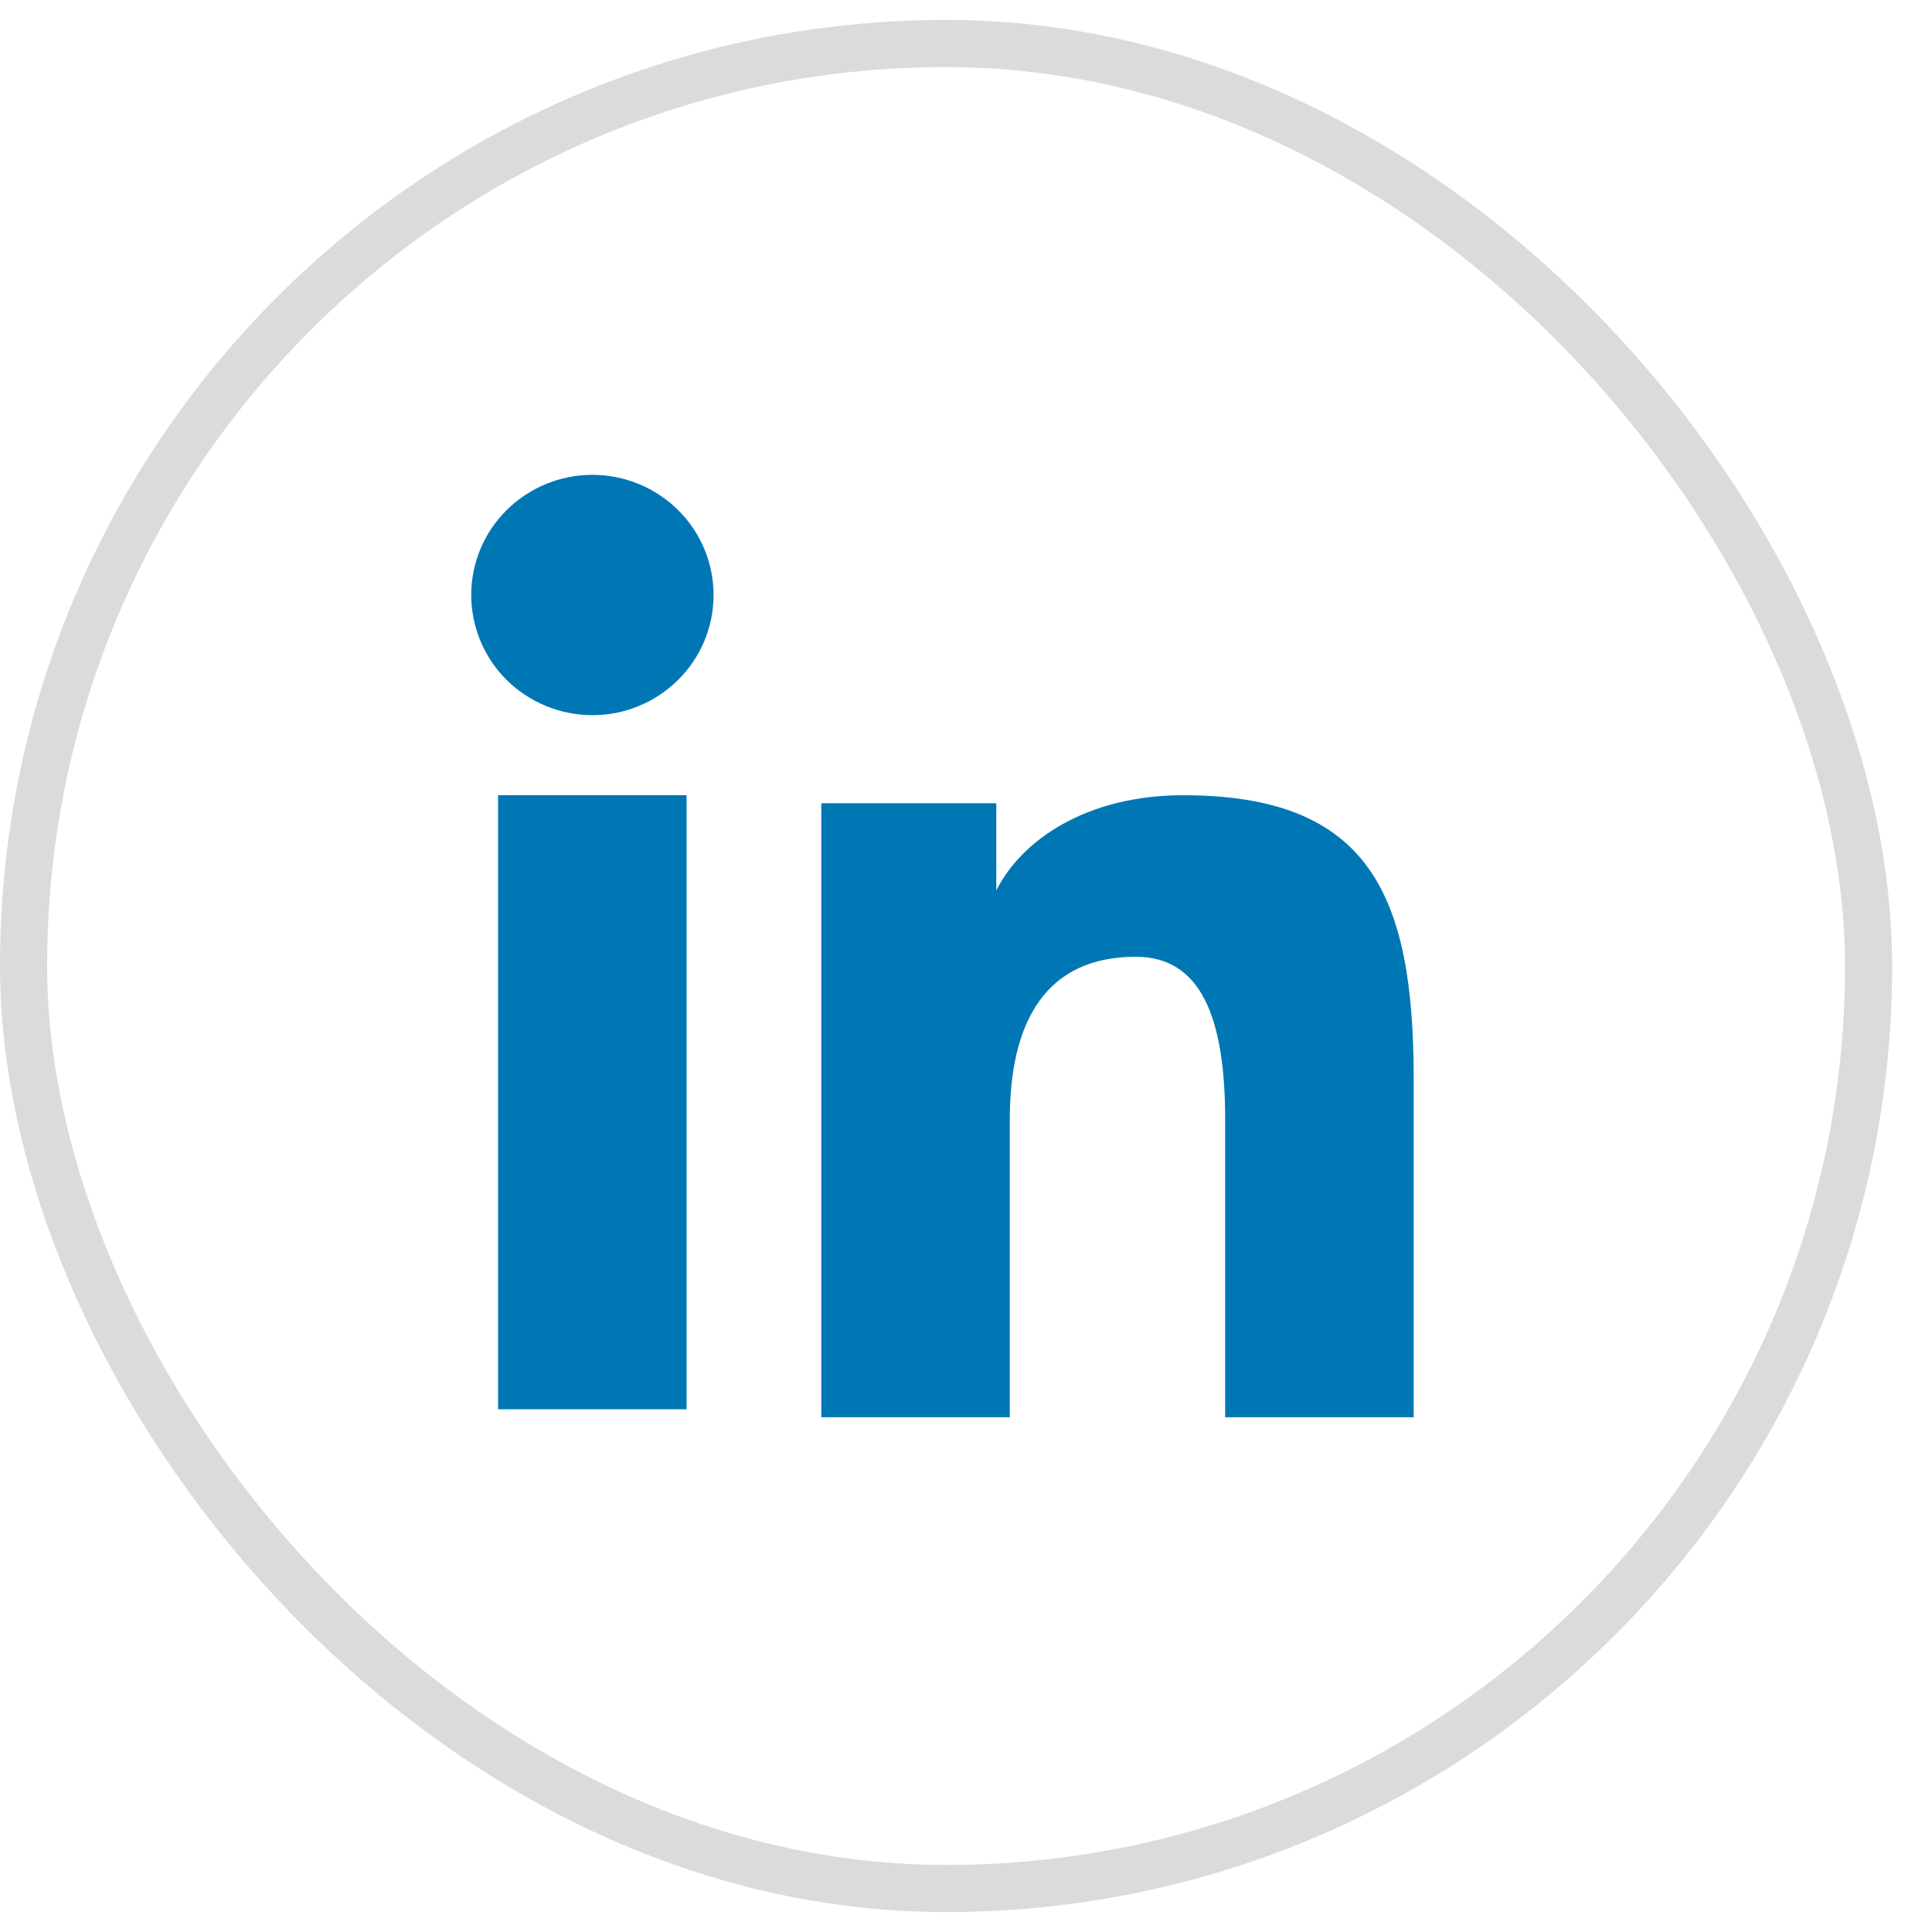 <svg width="41" height="41" viewBox="0 0 41 41" fill="none" xmlns="http://www.w3.org/2000/svg">
<path fill-rule="evenodd" clip-rule="evenodd" d="M17.429 17.046H21.143V18.896C21.678 17.832 23.05 16.876 25.111 16.876C29.062 16.876 30 18.994 30 22.88V30.077H26V23.765C26 21.552 25.465 20.304 24.103 20.304C22.214 20.304 21.429 21.649 21.429 23.764V30.077H17.429V17.046ZM10.57 29.907H14.57V16.876H10.57V29.907ZM15.143 12.627C15.143 12.962 15.077 13.294 14.947 13.604C14.818 13.913 14.629 14.193 14.39 14.429C13.906 14.909 13.252 15.179 12.57 15.177C11.889 15.176 11.236 14.908 10.752 14.43C10.514 14.194 10.325 13.913 10.196 13.603C10.067 13.294 10.001 12.962 10 12.627C10 11.95 10.27 11.302 10.753 10.824C11.237 10.345 11.89 10.077 12.571 10.077C13.253 10.077 13.907 10.346 14.39 10.824C14.872 11.302 15.143 11.95 15.143 12.627Z" fill="#0077B5"/>
<rect x="0.5" y="0.923" width="39.154" height="39.154" rx="19.577" stroke="#DBDBDB"/>
</svg>
